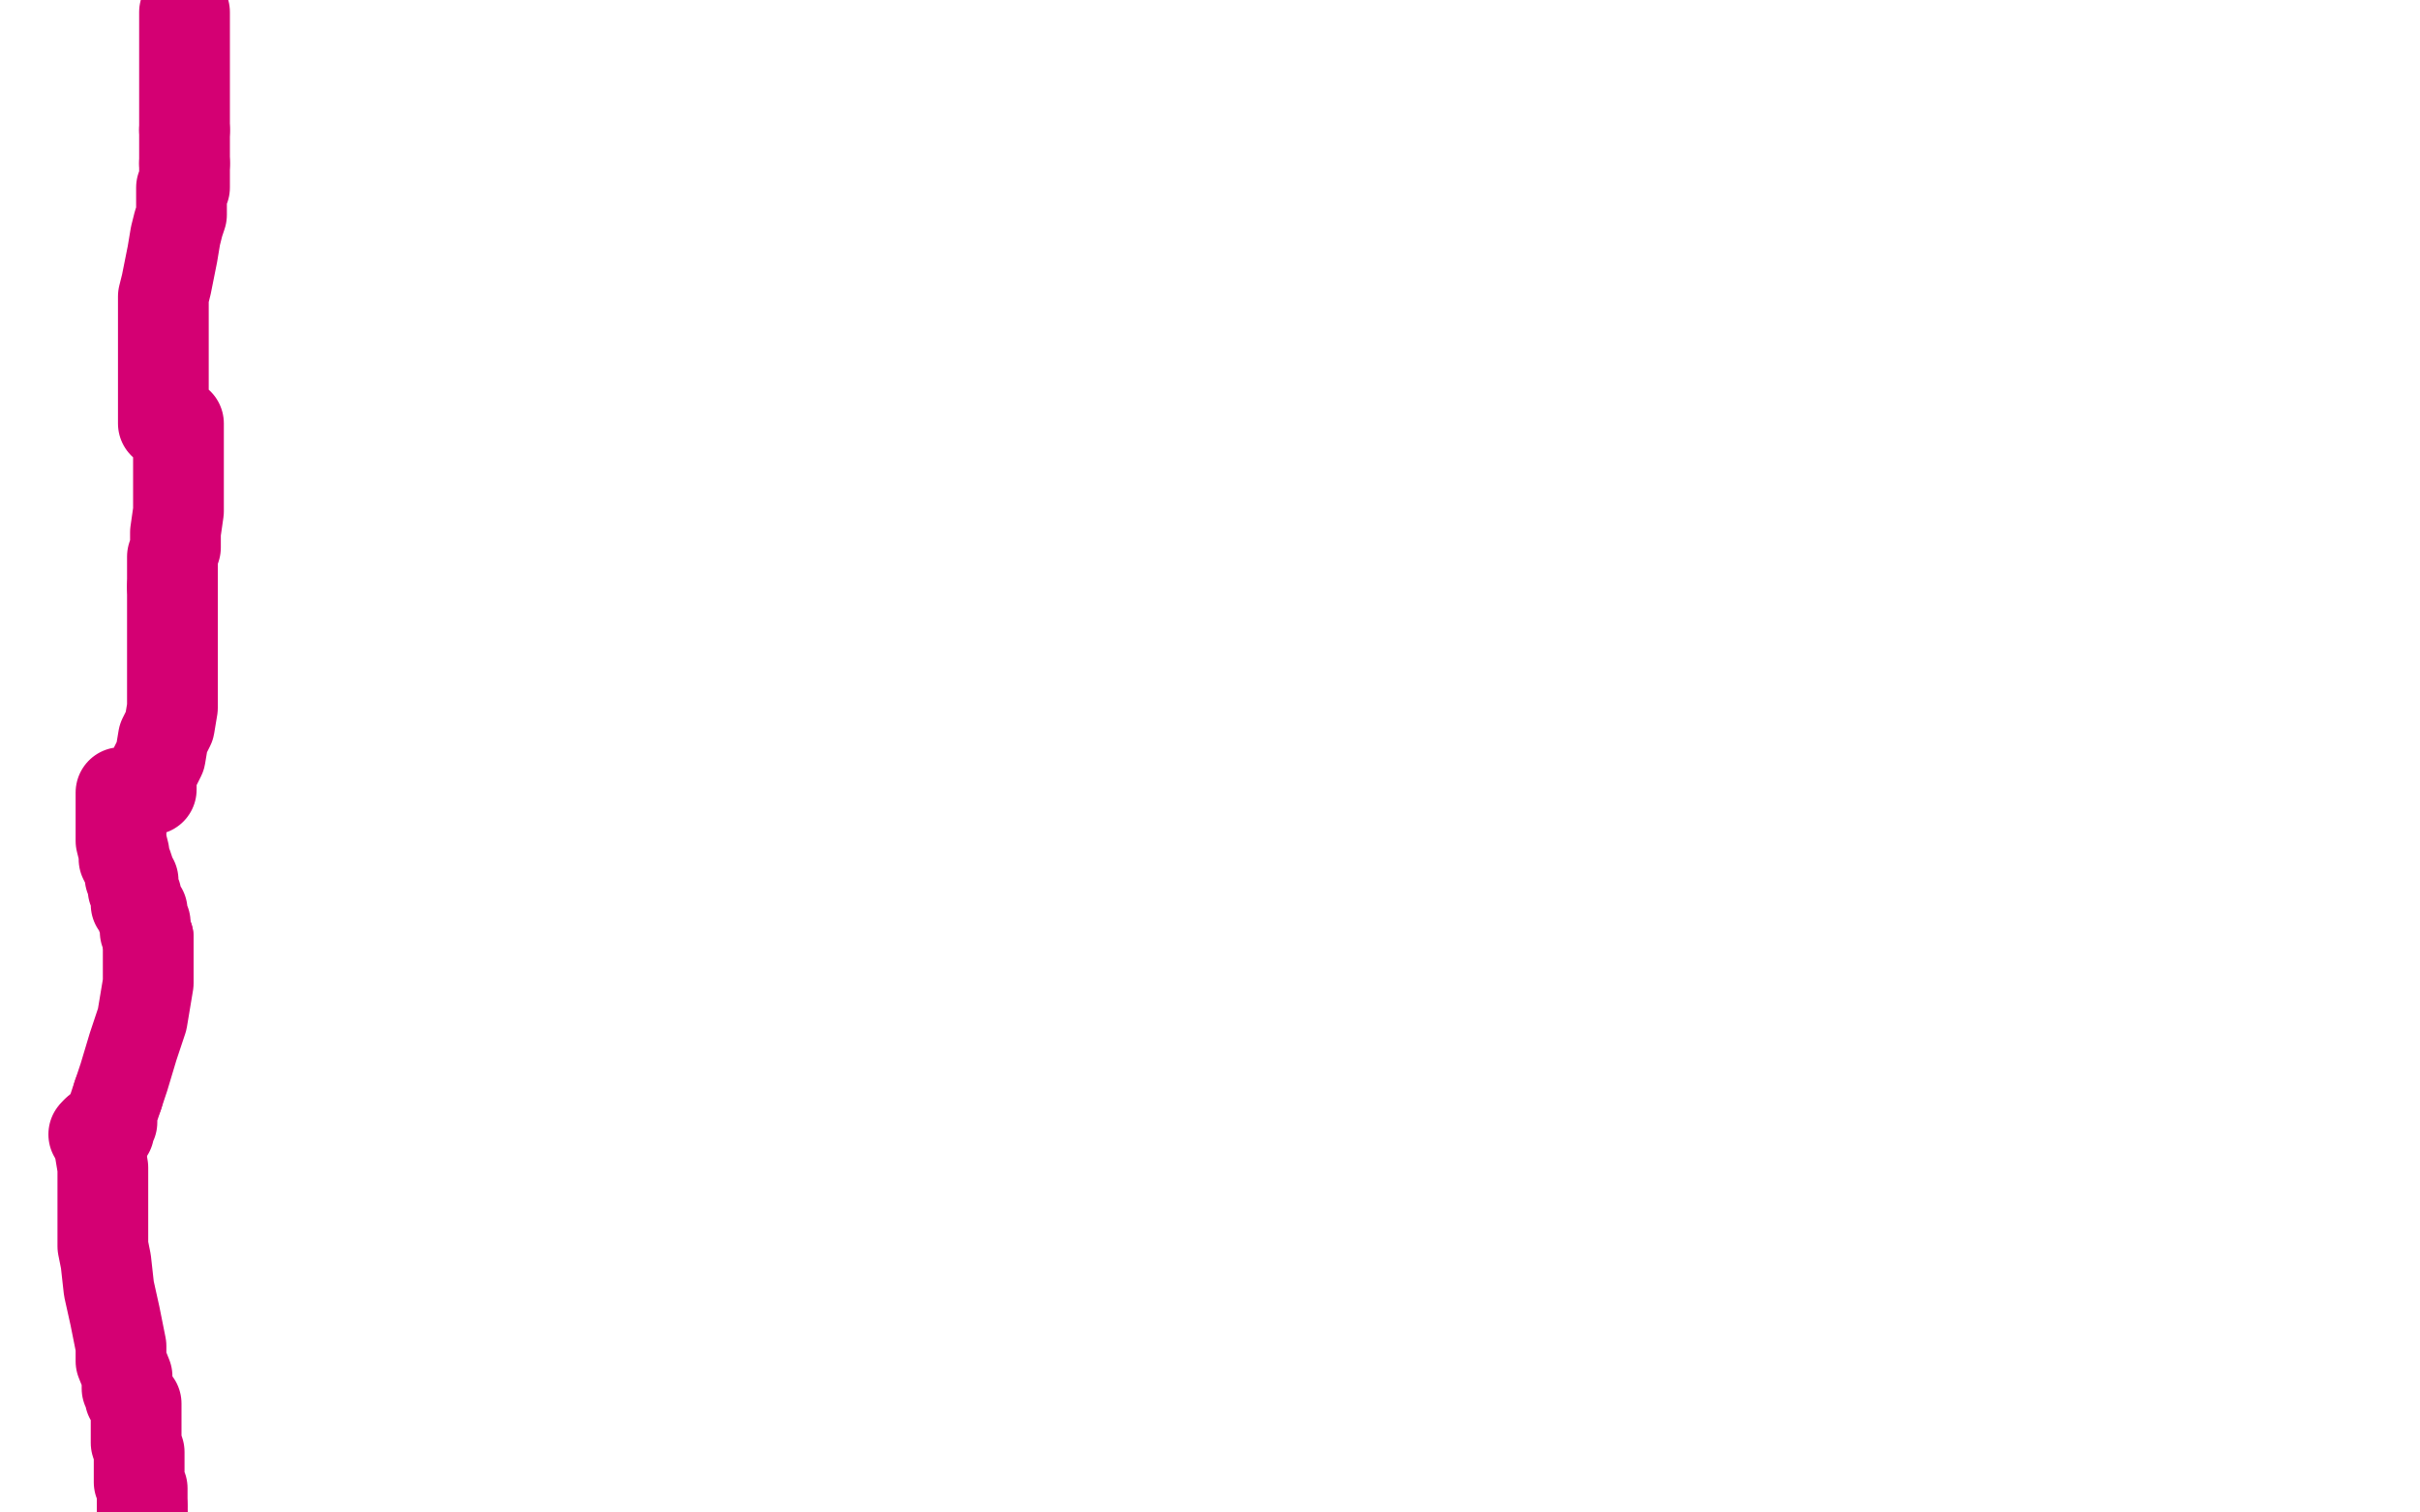 <?xml version="1.0" standalone="no"?>
<!DOCTYPE svg PUBLIC "-//W3C//DTD SVG 1.1//EN"
"http://www.w3.org/Graphics/SVG/1.1/DTD/svg11.dtd">

<svg width="800" height="500" version="1.1" xmlns="http://www.w3.org/2000/svg" xmlns:xlink="http://www.w3.org/1999/xlink" style="stroke-antialiasing: false"><desc>This SVG has been created on https://colorillo.com/</desc><rect x='0' y='0' width='800' height='500' style='fill: rgb(255,255,255); stroke-width:0' /><polyline points="61,4 61,5 61,5 61,6 61,6 61,8 61,8 61,10 61,10 61,11 61,11 61,12 61,12 61,13 61,13 61,15 61,16 61,17 61,18 61,19 61,20 61,21 61,22 61,24 61,25 61,26 61,28 61,30 61,32 61,34 61,36 61,38 61,39 61,40 61,41 61,42 61,43" style="fill: none; stroke: #d40073; stroke-width: 30; stroke-linejoin: round; stroke-linecap: round; stroke-antialiasing: false; stroke-antialias: 0; opacity: 1.0"/>
<polyline points="61,54 61,55 61,56 61,57 61,58 61,59 61,60 61,61 61,62 60,62 60,63 60,64 60,65 60,66 60,67 60,69 60,71 59,74 58,78 57,84 56,89 55,94 54,98 54,100 54,102 54,103 54,104 54,105 54,107 54,108 54,110 54,111 54,112 54,113 54,114 54,116 54,118 54,120 54,122 54,124 54,126 54,127 54,129 54,131 54,132 54,133 54,134 54,136 54,137 54,139 54,140 55,140 56,140 57,140 58,140 59,140 59,142 59,144 59,147 59,150 59,155 59,160 59,165 59,169 58,176 58,181 57,184 57,188 57,191 57,194" style="fill: none; stroke: #d40073; stroke-width: 30; stroke-linejoin: round; stroke-linecap: round; stroke-antialiasing: false; stroke-antialias: 0; opacity: 1.0"/>
<polyline points="61,43 61,45 61,47 61,49 61,50 61,52 61,53 61,54" style="fill: none; stroke: #d40073; stroke-width: 30; stroke-linejoin: round; stroke-linecap: round; stroke-antialiasing: false; stroke-antialias: 0; opacity: 1.0"/>
<polyline points="57,194 57,197 57,200 57,202 57,206 57,209 57,213 57,218 57,222 57,229 57,234 56,240 54,244 53,250 51,254 50,257 50,260 50,261 48,261 47,262 40,262 40,264 40,266 40,269 40,274 40,278 41,282 41,284 42,286 43,289 43,290 44,291 44,292 44,294 45,296 45,297 45,299 47,301 47,303 48,305 48,308 49,310" style="fill: none; stroke: #d40073; stroke-width: 30; stroke-linejoin: round; stroke-linecap: round; stroke-antialiasing: false; stroke-antialias: 0; opacity: 1.0"/>
<polyline points="32,374 31,375 32,376 32,377 33,378 33,380 34,386 34,392 34,398 34,407 34,412 35,417 36,426 38,435 40,445 40,450 42,455 42,459 43,461 43,462 45,464 45,465 45,466 45,468 45,471 45,474 45,477 46,480 46,482 46,485 46,487 46,490 47,492 47,496 47,498" style="fill: none; stroke: #d40073; stroke-width: 30; stroke-linejoin: round; stroke-linecap: round; stroke-antialiasing: false; stroke-antialias: 0; opacity: 1.0"/>
<polyline points="49,310 49,313 49,318 49,325 47,337 44,346 41,356 39,362" style="fill: none; stroke: #d40073; stroke-width: 30; stroke-linejoin: round; stroke-linecap: round; stroke-antialiasing: false; stroke-antialias: 0; opacity: 1.0"/>
<polyline points="47,498 47,501 47,503" style="fill: none; stroke: #d40073; stroke-width: 30; stroke-linejoin: round; stroke-linecap: round; stroke-antialiasing: false; stroke-antialias: 0; opacity: 1.0"/>
<polyline points="35,375 34,375 32,374" style="fill: none; stroke: #d40073; stroke-width: 30; stroke-linejoin: round; stroke-linecap: round; stroke-antialiasing: false; stroke-antialias: 0; opacity: 1.0"/>
<circle cx="47.5" cy="503.5" r="15" style="fill: #d40073; stroke-antialiasing: false; stroke-antialias: 0; opacity: 1.0"/>
<polyline points="39,362 37,368 37,371 36,373 36,374 35,375" style="fill: none; stroke: #d40073; stroke-width: 30; stroke-linejoin: round; stroke-linecap: round; stroke-antialiasing: false; stroke-antialias: 0; opacity: 1.0"/>
</svg>
